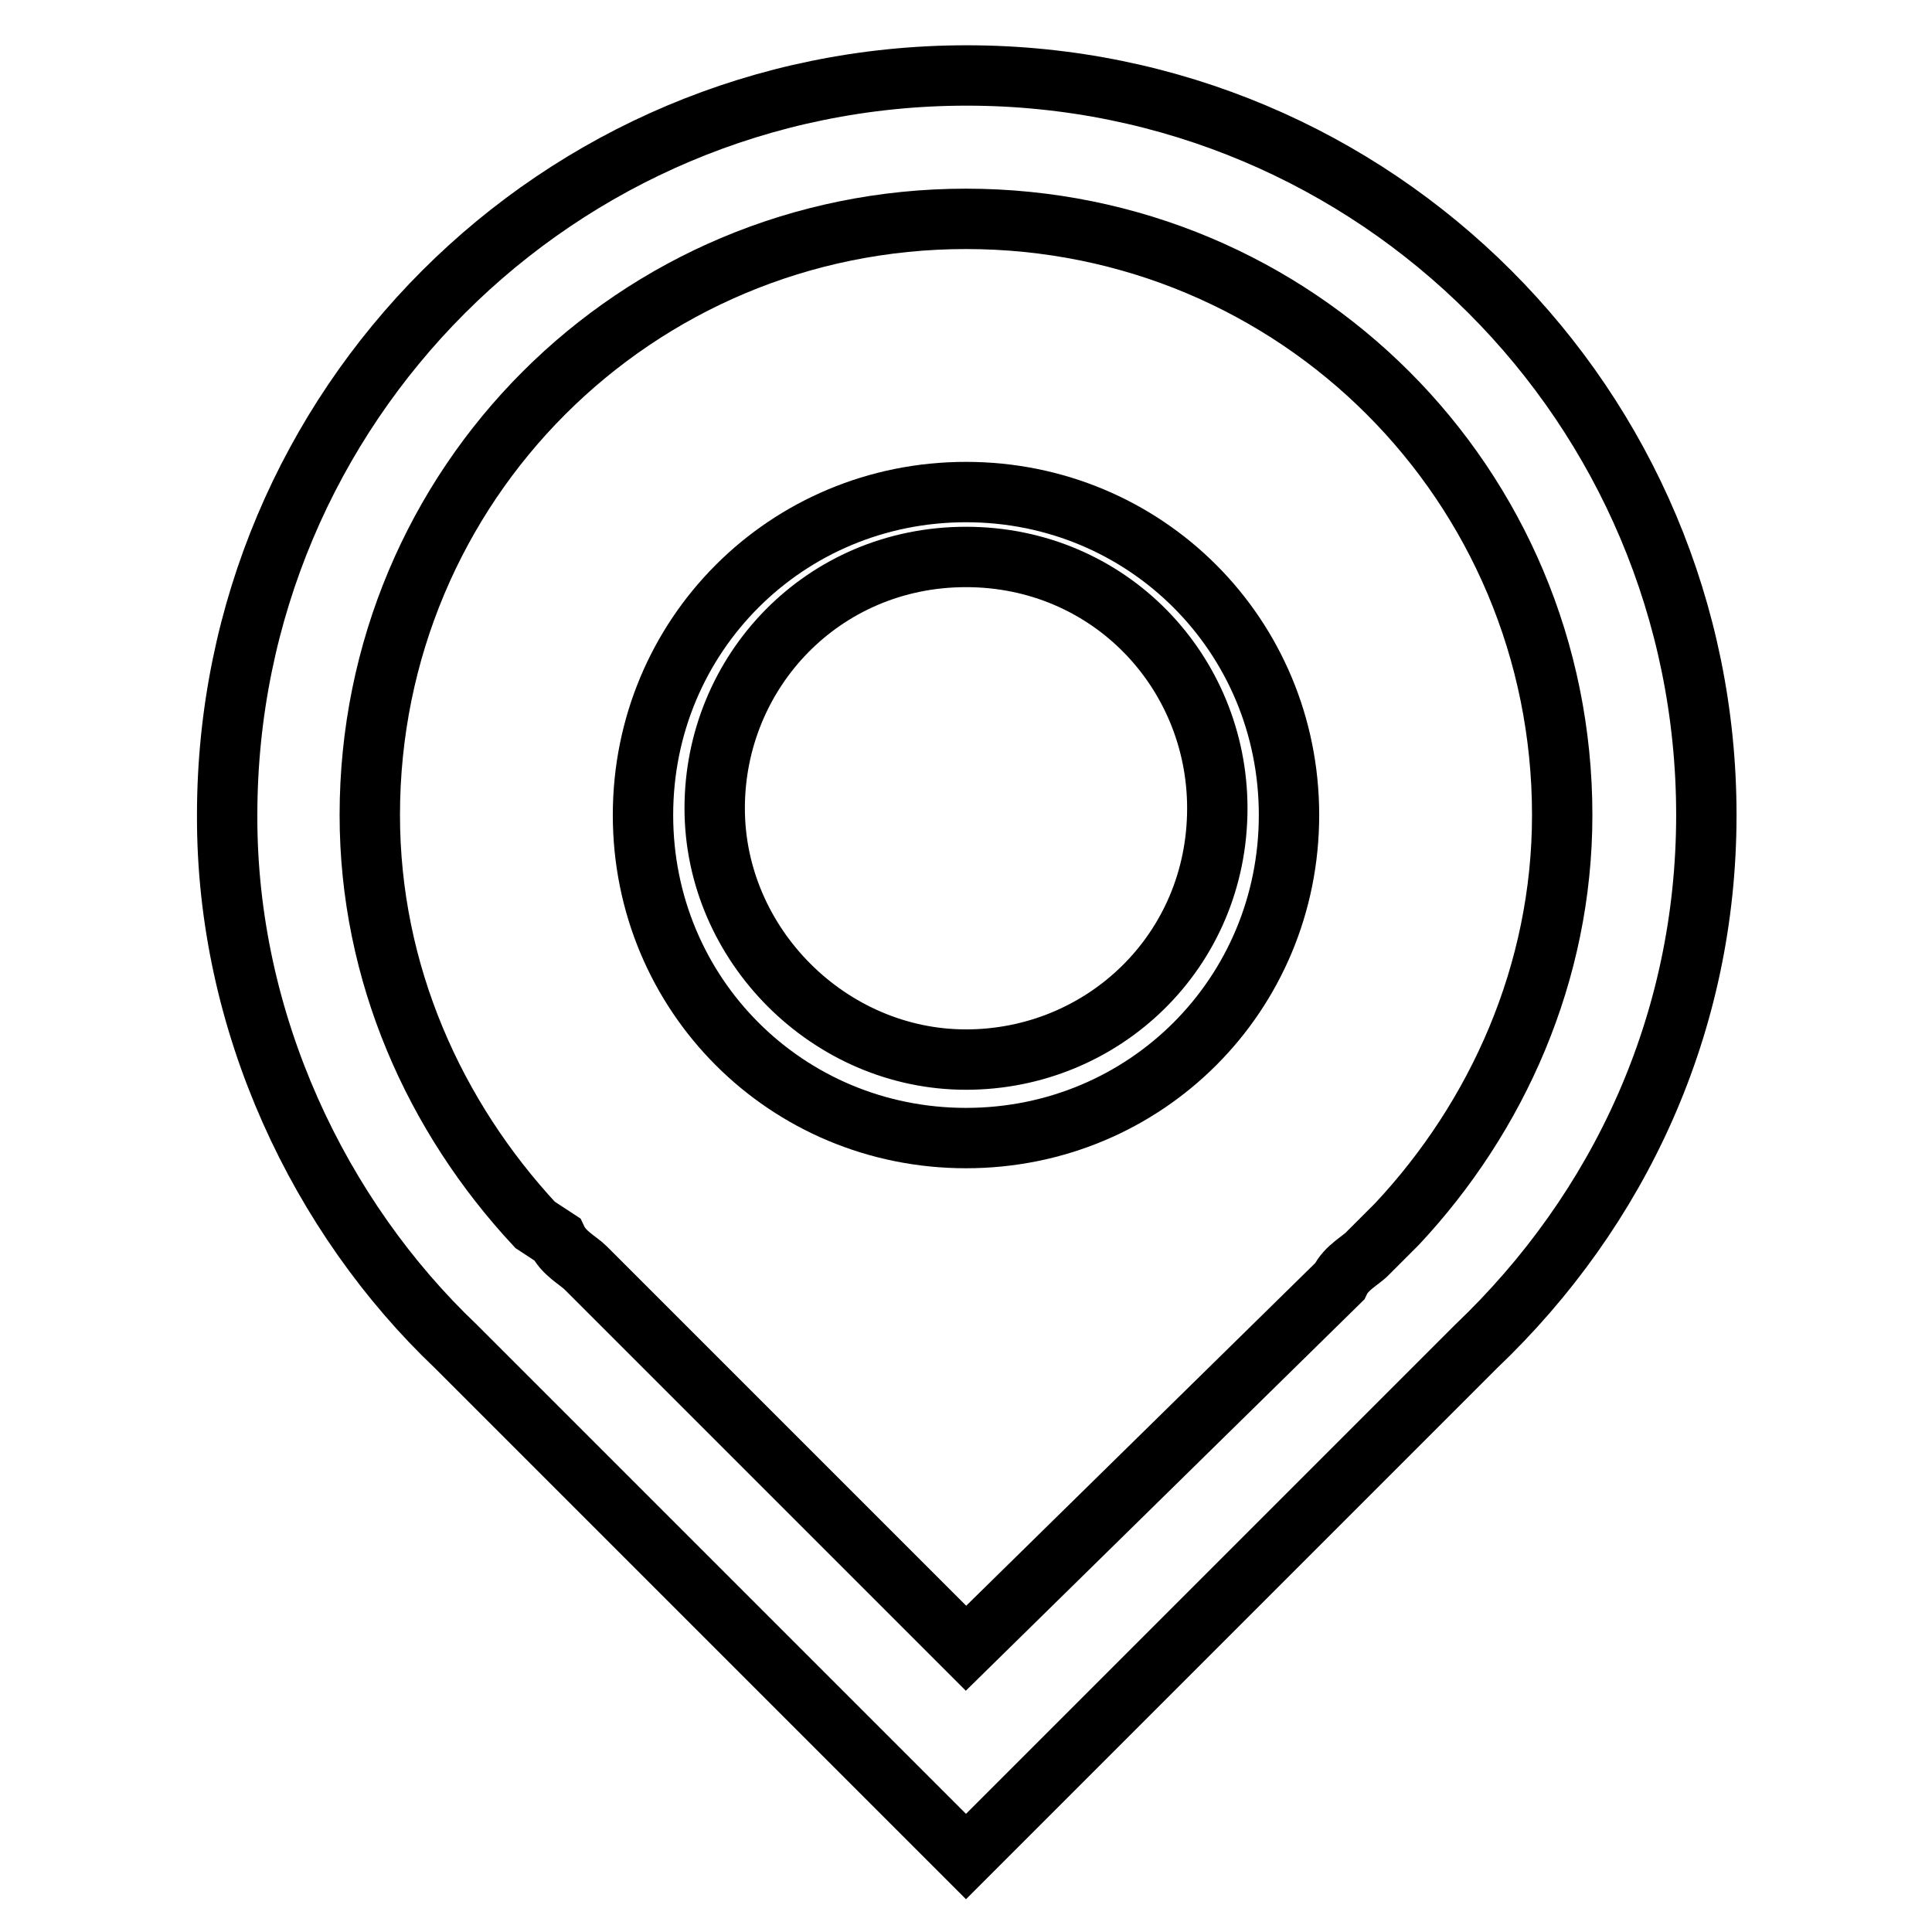 <?xml version="1.0" encoding="utf-8"?>
<!-- Svg Vector Icons : http://www.onlinewebfonts.com/icon -->
<!DOCTYPE svg PUBLIC "-//W3C//DTD SVG 1.1//EN" "http://www.w3.org/Graphics/SVG/1.1/DTD/svg11.dtd">
<svg version="1.1" xmlns="http://www.w3.org/2000/svg" xmlns:xlink="http://www.w3.org/1999/xlink" x="0px" y="0px" viewBox="0 0 256 256" enable-background="new 0 0 256 256" xml:space="preserve">
<g> <path stroke-width="8" fill-opacity="0" stroke="#000000"  d="M60.4,178.4L128,246l67.6-67.6c19-18.1,30.5-42.8,30.5-70.4c0-54.2-43.8-98-98-98c-54.2,0-98,43.8-98,98 C30,135.6,42.4,161.3,60.4,178.4z M128,29c43.8,0,79,35.2,79,79c0,20.9-8.6,40-21.9,54.2l-3.8,3.8c-0.9,1-2.9,1.9-3.8,3.8 L128,218.4L77.6,168c-1-1-2.9-1.9-3.8-3.8l-2.9-1.9C57.6,148,49,129,49,108C49,64.2,84.2,29,128,29z"/> <path stroke-width="8" fill-opacity="0" stroke="#000000"  d="M128,150.8c23.8,0,42.8-19,42.8-42.8c0-23.8-19-42.8-42.8-42.8c-23.8,0-42.8,19-42.8,42.8 C85.2,131.8,104.2,150.8,128,150.8z M128,73.8c19,0,33.3,15.2,33.3,33.3c0,19-15.2,33.3-33.3,33.3c-18.1,0-33.3-15.2-33.3-33.3 C94.7,89,109,73.8,128,73.8z"/></g>
</svg>